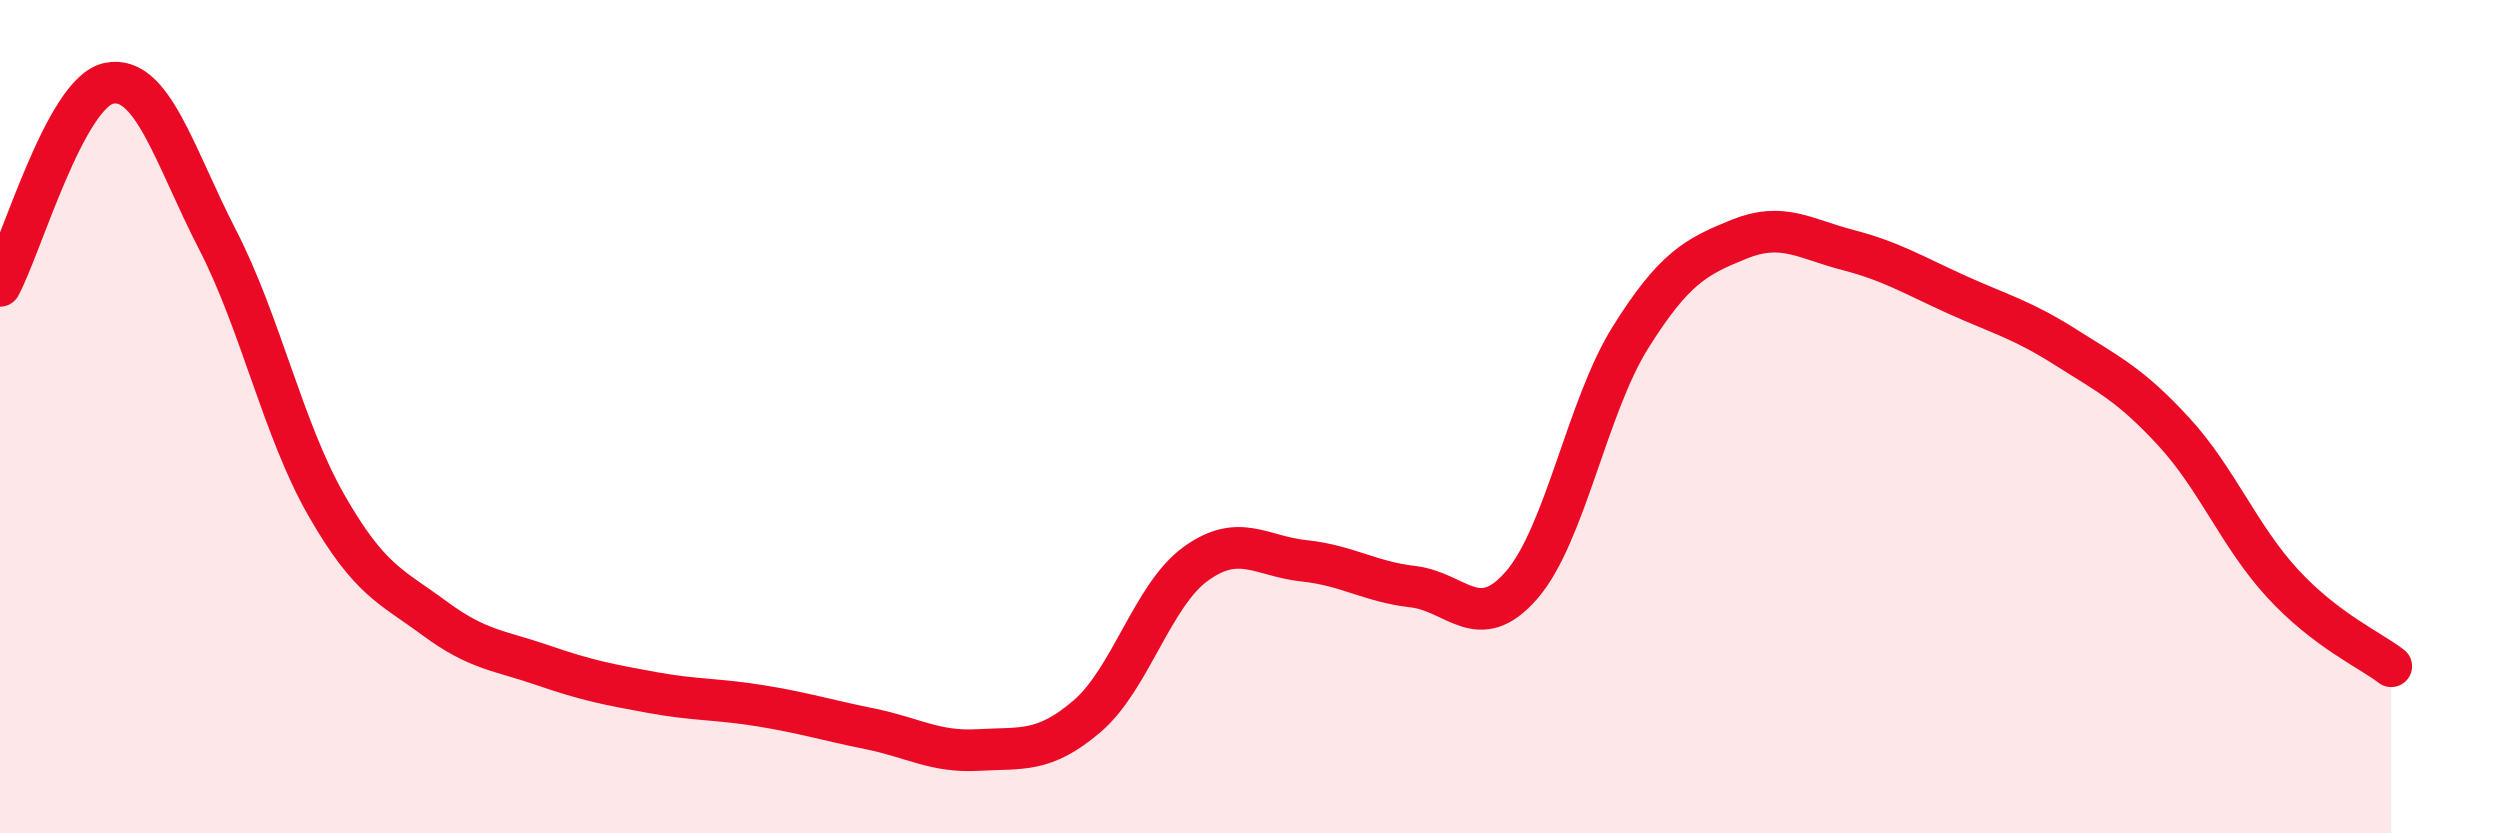 
    <svg width="60" height="20" viewBox="0 0 60 20" xmlns="http://www.w3.org/2000/svg">
      <path
        d="M 0,6.86 C 0.52,5.89 1.57,2.22 2.61,2 C 3.65,1.78 4.18,3.73 5.22,5.75 C 6.26,7.77 6.79,10.3 7.83,12.12 C 8.87,13.94 9.39,14.07 10.43,14.84 C 11.47,15.61 12,15.61 13.04,15.97 C 14.08,16.33 14.61,16.43 15.65,16.62 C 16.69,16.81 17.22,16.77 18.26,16.94 C 19.3,17.11 19.83,17.28 20.87,17.49 C 21.91,17.7 22.44,18.06 23.48,18 C 24.52,17.94 25.05,18.08 26.09,17.19 C 27.13,16.3 27.66,14.28 28.7,13.53 C 29.74,12.78 30.26,13.35 31.3,13.46 C 32.34,13.57 32.87,13.96 33.91,14.08 C 34.95,14.2 35.48,15.24 36.52,14.04 C 37.56,12.84 38.09,9.76 39.13,8.1 C 40.17,6.44 40.7,6.16 41.74,5.74 C 42.78,5.32 43.31,5.73 44.35,6 C 45.39,6.27 45.92,6.6 46.96,7.07 C 48,7.54 48.53,7.67 49.57,8.33 C 50.61,8.99 51.13,9.23 52.17,10.36 C 53.21,11.49 53.74,12.87 54.78,14 C 55.82,15.13 56.87,15.59 57.39,15.99L57.39 20L0 20Z"
        fill="#EB0A25"
        opacity="0.1"
        stroke-linecap="round"
        stroke-linejoin="round"
      />
      <path
        d="M 0,6.86 C 0.52,5.89 1.57,2.22 2.61,2 C 3.65,1.78 4.18,3.73 5.22,5.75 C 6.26,7.77 6.79,10.3 7.83,12.12 C 8.87,13.94 9.39,14.07 10.43,14.84 C 11.47,15.61 12,15.61 13.04,15.97 C 14.08,16.33 14.61,16.43 15.65,16.62 C 16.69,16.81 17.22,16.77 18.26,16.94 C 19.3,17.11 19.83,17.28 20.87,17.49 C 21.91,17.7 22.44,18.06 23.48,18 C 24.52,17.94 25.05,18.08 26.09,17.19 C 27.13,16.3 27.66,14.28 28.7,13.53 C 29.74,12.78 30.26,13.35 31.3,13.46 C 32.34,13.57 32.87,13.96 33.91,14.08 C 34.95,14.2 35.48,15.24 36.52,14.04 C 37.56,12.84 38.09,9.76 39.13,8.1 C 40.17,6.44 40.7,6.16 41.74,5.74 C 42.78,5.32 43.31,5.73 44.35,6 C 45.39,6.27 45.92,6.6 46.96,7.07 C 48,7.54 48.53,7.67 49.57,8.33 C 50.61,8.99 51.13,9.23 52.17,10.36 C 53.21,11.49 53.74,12.87 54.78,14 C 55.82,15.13 56.87,15.59 57.39,15.99"
        stroke="#EB0A25"
        stroke-width="1"
        fill="none"
        stroke-linecap="round"
        stroke-linejoin="round"
      />
    </svg>
  